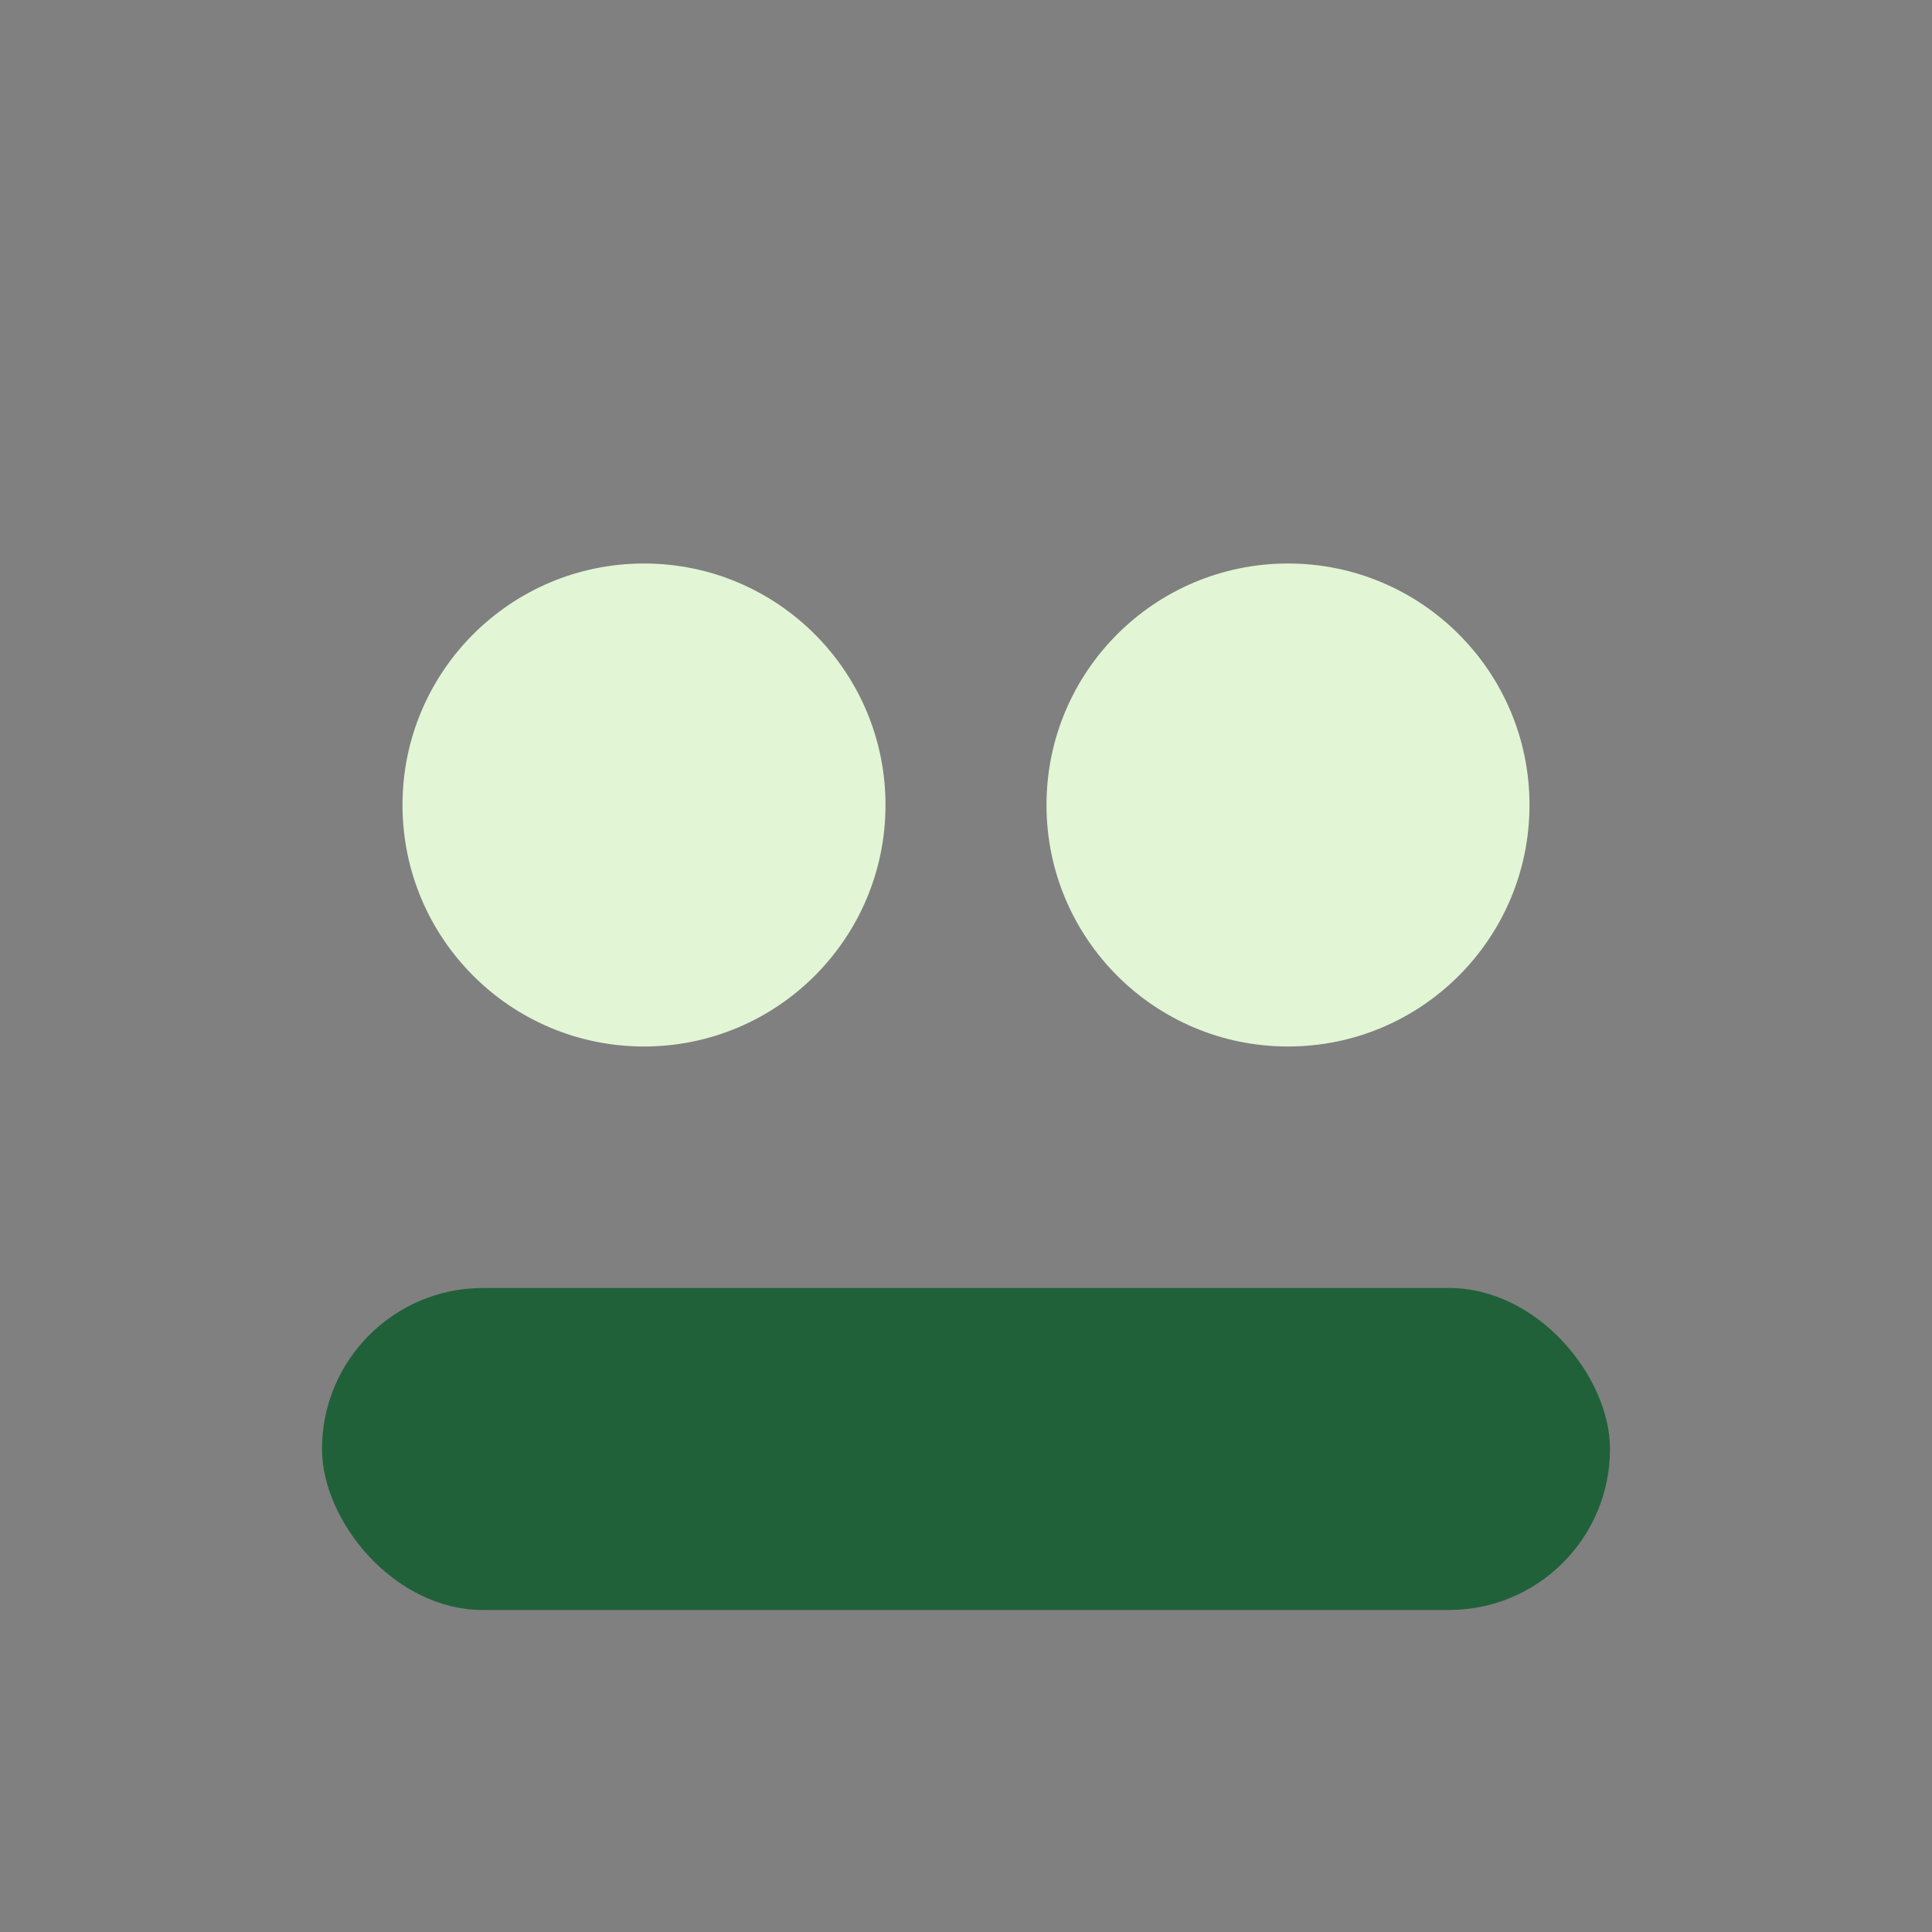 <?xml version="1.0" encoding="UTF-8"?>
<svg xmlns="http://www.w3.org/2000/svg" viewBox="0 0 24 24" width="32" height="32"><rect x="0" y="0" width="24" height="24" fill="#808080" stroke="none"/><circle cx="8" cy="10" r="3" fill="#E2F5D5"/><circle cx="16" cy="10" r="3" fill="#E2F5D5"/><rect x="4" y="16" width="16" height="4" rx="2" fill="#20613A"/></svg>